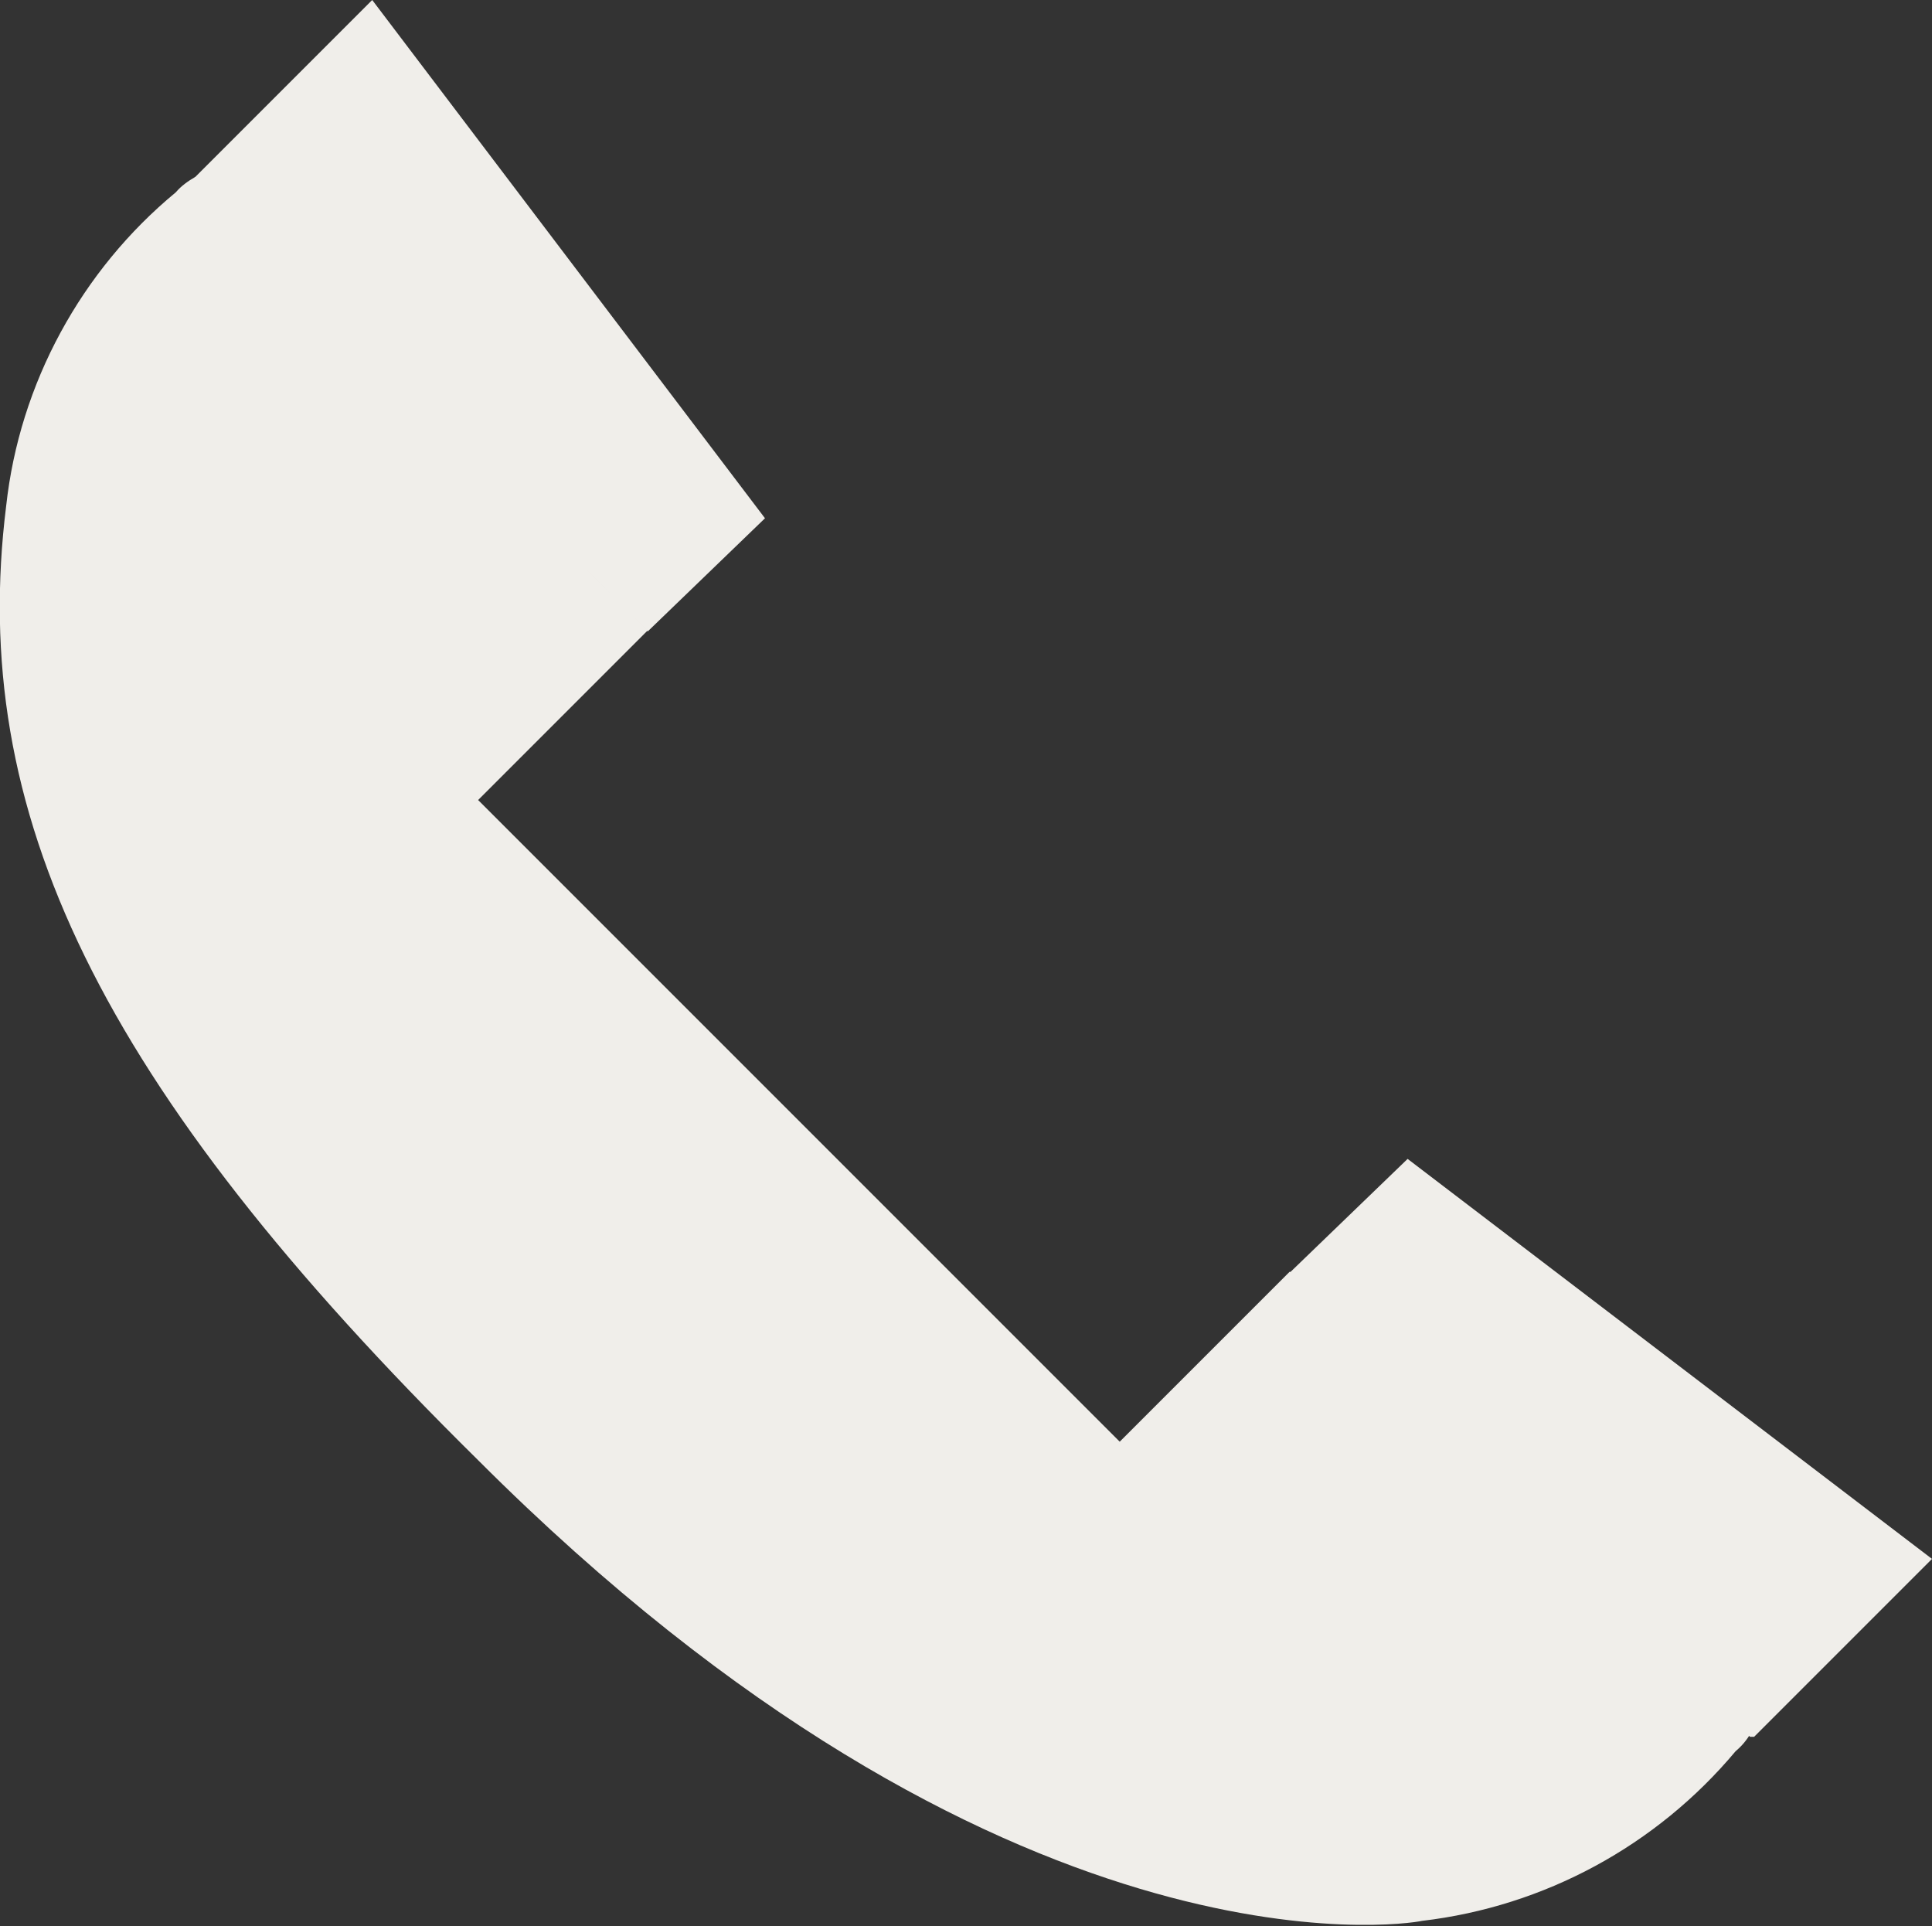 <?xml version="1.0" encoding="UTF-8"?><svg id="Livello_2" xmlns="http://www.w3.org/2000/svg" xmlns:xlink="http://www.w3.org/1999/xlink" viewBox="0 0 18.79 18.73"><rect x="0" y="0" width="18.79" height="18.73" fill="#333333" stroke="none"/><defs><style>.cls-1{fill:none;}.cls-2{fill:#f0eeea;}.cls-3{clip-path:url(#clippath);}</style><clipPath id="clippath"><rect class="cls-1" width="18.79" height="18.73"/></clipPath></defs><g id="Livello_1-2"><path id="Tracciato_61" class="cls-2" d="M3.62,0l-1.73,1.73,4.41,4.41,1.14-1.1L3.62,0Z"/><path id="Tracciato_62" class="cls-2" d="M12.54,12.37l4.48,4.52h.04l1.73-1.73-5.1-3.89-1.14,1.1Z"/><g id="Raggruppa_18"><g class="cls-3"><g id="Raggruppa_17-2"><path id="Tracciato_63" class="cls-2" d="M12.55,12.37l4.48,4.48c-.04.07-.09.13-.15.18-.77.92-1.86,1.51-3.05,1.65-.18.04-4.08.62-9.18-4.48C.94,10.54-.31,7.89.06,4.92c.13-1.19.73-2.29,1.65-3.05.05-.06.12-.11.19-.15l4.4,4.41-1.65,1.65,6.24,6.24,1.65-1.65Z"/></g></g></g></g></svg>